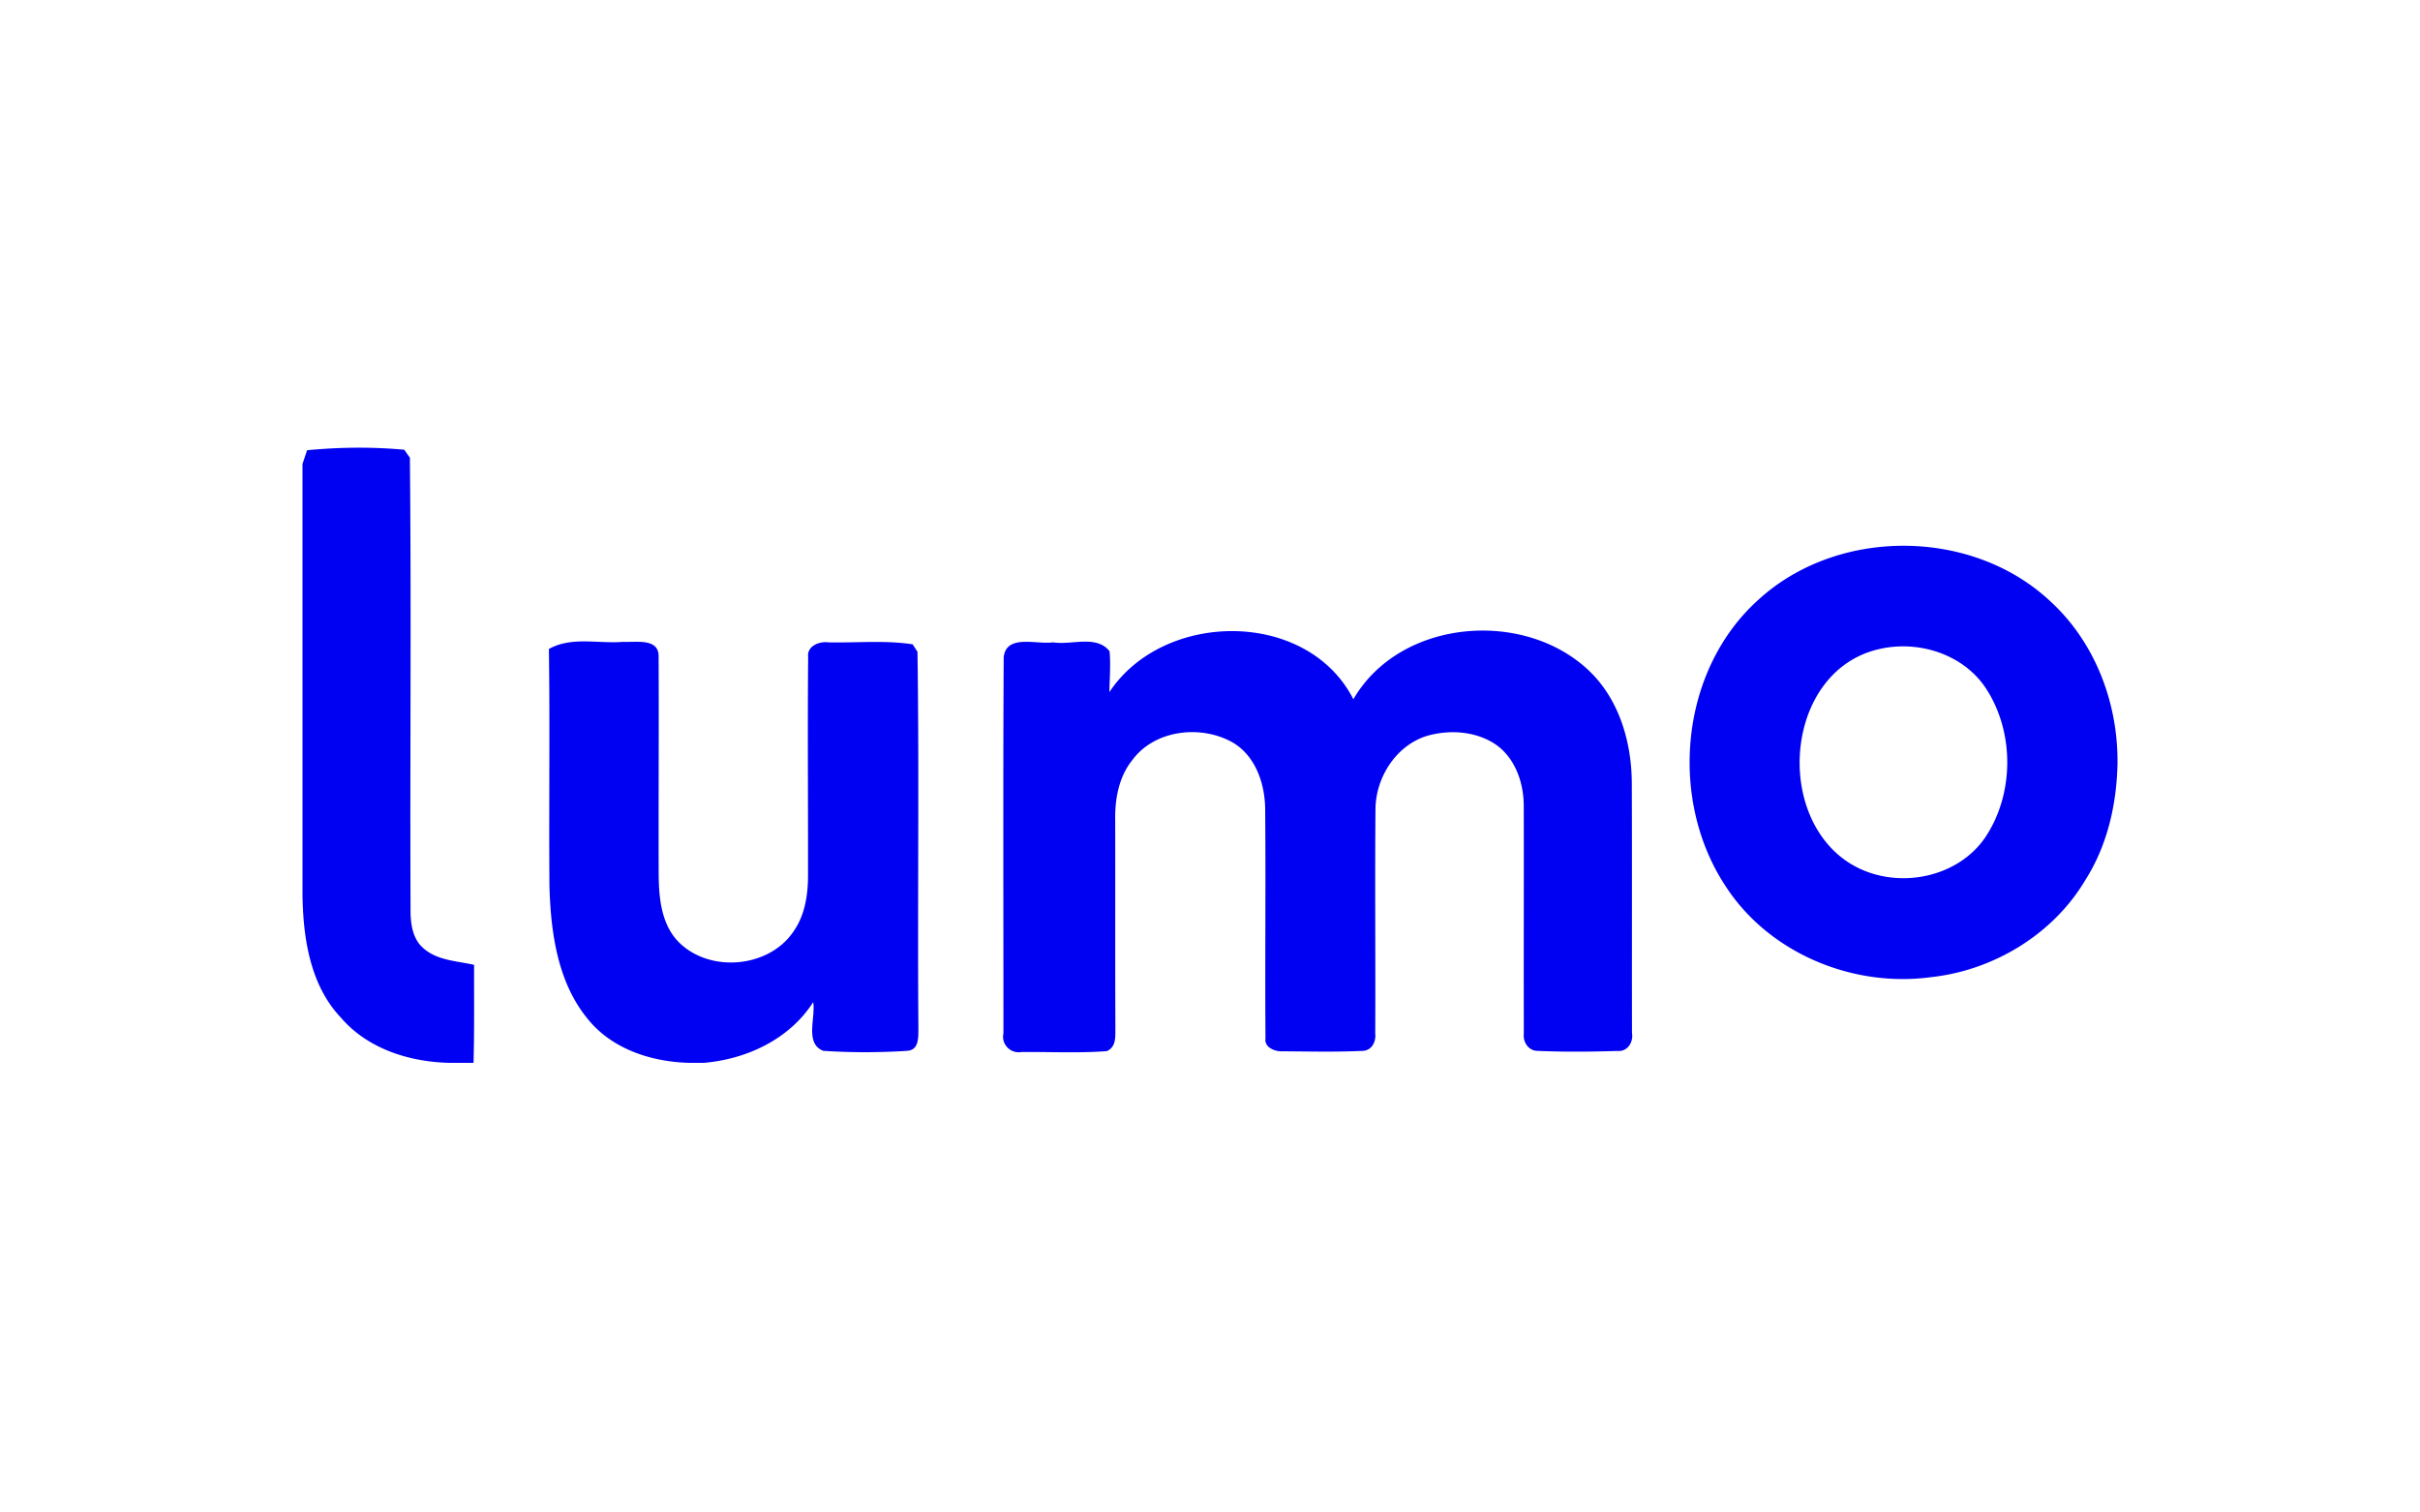 <svg xmlns="http://www.w3.org/2000/svg" id="logo-LD" viewBox="0.0 0.0 400.0 250.0" width="400.0" height="250.0"><g fill="none" fill-rule="evenodd"><path d="M0 0h400v250H0z" fill="#FFF" /><path d="m66.82 74.34.68.965.25.346c.111 11.133.123 22.272.113 33.414l-.025 16.714a4351.79 4351.79 0 0 0 .022 25.072c.04 2.1.42 4.41 2.1 5.86 1.497 1.347 3.41 1.839 5.35 2.2l1.71.302c.453.082.902.168 1.34.268l-.003 2.314.006 4.629c.003 3.085-.007 6.171-.093 9.257h-3.84c-6.65-.12-13.61-2.27-18.06-7.45-4.648-4.886-6.018-11.755-6.314-18.304l-.034-.89c-.01-.297-.017-.592-.022-.886V76.68l.76-2.26c5.32-.51 10.73-.58 16.06-.08Zm36.22 31.75.133.007.428.007 1.454-.023h.34l.17.004.338.013.334.024c1.377.125 2.562.598 2.621 2.192l.002.197c.06 12.07-.03 24.13.01 36.2l.014.699.024.705c.146 3.422.76 6.996 3.212 9.536 5.038 5.166 14.8 4.403 18.936-1.542l.174-.258c1.85-2.68 2.33-6.01 2.33-9.2v-6.01l-.024-12.02c-.011-6.01-.011-12.02.044-18.03-.23-1.83 1.89-2.63 3.38-2.41 1.155.022 2.314.01 3.475-.01l2.614-.049c2.614-.038 5.225-.015 7.801.379l.8 1.23c.133 9.178.146 18.36.133 27.542l-.026 13.776c-.011 6.887-.01 13.775.043 20.662l-.004 1.02-.007.3c-.043 1.257-.307 2.543-1.819 2.66-4.61.3-9.28.31-13.89 0-1.59-.614-1.876-2.044-1.834-3.632l.018-.418.013-.21.032-.423.115-1.263.03-.41.02-.4c.017-.46.004-.894-.064-1.284-3.94 6.14-11.01 9.44-18.12 10.03h-2.28c-6.22-.14-12.78-2.22-16.81-7.19-4.584-5.526-5.911-12.801-6.295-19.805l-.048-.975-.037-.97c-.031-3.76-.038-7.52-.034-11.28l.02-11.278c.008-5.639.001-11.276-.076-16.912 2.177-1.225 4.598-1.308 7.045-1.23l.817.031 1.225.05c1.087.04 2.168.06 3.223-.031Zm160.2 5.36c4.505 4.692 6.394 11.312 6.477 17.705l.003.446c.05 13.71 0 27.41.03 41.12.26 1.51-.71 3.14-2.39 2.99-4.47.14-8.94.18-13.4-.02-1.41-.12-2.25-1.53-2.09-2.85l-.013-9.314.016-18.623c0-3.104-.003-6.208-.013-9.313.07-3.85-1.21-7.97-4.39-10.36-3.28-2.36-7.72-2.69-11.53-1.62-5.18 1.56-8.57 6.9-8.59 12.19-.11 12.33.02 24.66-.04 36.99.164 1.358-.526 2.79-1.988 2.903l-.172.007c-2.75.131-5.504.133-8.257.112l-3.303-.03c-.55-.006-1.1-.01-1.65-.012-1.2.06-2.98-.64-2.77-2.12-.03-4.224-.033-8.448-.029-12.673l.02-12.675c.003-4.224-.004-8.449-.041-12.672-.07-4.11-1.56-8.56-5.22-10.82-5.27-3.08-13.03-2.25-16.77 2.86-2.24 2.8-2.87 6.5-2.8 10 .02 11.35-.02 22.7.03 34.05l-.003.165-.003 1.025-.011.345c-.052 1.031-.296 2.005-1.403 2.485-2.558.196-5.128.208-7.7.186l-3.86-.038c-.857-.006-1.714-.007-2.57.002-1.82.3-3.35-1.31-2.95-3.1 0-20.72-.07-41.45.04-62.17.233-2.012 1.706-2.486 3.438-2.533l.375-.004.38.007.385.014.578.033 1.077.067c.702.039 1.363.052 1.917-.034.857.144 1.8.104 2.763.034l1.234-.093.471-.029c1.878-.1 3.674.035 4.882 1.558.2 2.25.01 4.51-.03 6.76 8.94-13.52 32.7-13.76 40.33 1.18 7.83-13.52 28.93-15.05 39.54-4.13Zm75.428-12.275.392.366c7.12 6.6 10.855 16.258 10.94 25.885v.805c-.14 6.68-1.66 13.45-5.26 19.14-5.34 9.06-15.23 15.04-25.62 16.15-12.92 1.74-26.75-3.99-33.9-15.05-9.47-14.34-7.58-35.58 5.34-47.26 13.018-11.999 35.083-11.992 48.108-.036Zm-28.198 8.146c-14.89 3.51-17.27 26.09-5.73 34.68 7.03 5.23 18.1 3.85 23.25-3.37 5-7.25 5.05-17.71.15-25.02-3.8-5.59-11.23-7.85-17.67-6.29Z" fill="#0000F2" fill-rule="nonzero" /></g></svg>